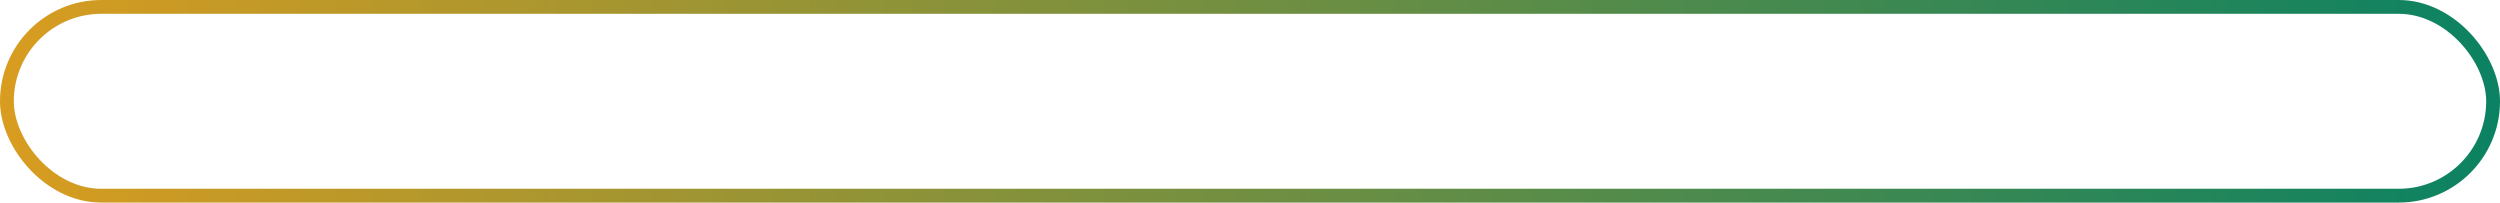 <?xml version="1.0" encoding="UTF-8"?> <svg xmlns="http://www.w3.org/2000/svg" width="543" height="44" viewBox="0 0 543 44" fill="none"><rect x="1.5" y="1.5" width="540" height="41" rx="20.5" stroke="url(#paint0_linear_37_121)" stroke-width="3"></rect><defs><linearGradient id="paint0_linear_37_121" x1="0" y1="22" x2="543" y2="22" gradientUnits="userSpaceOnUse"><stop stop-color="#D89C20"></stop><stop offset="1" stop-color="#0B8262"></stop></linearGradient></defs></svg> 